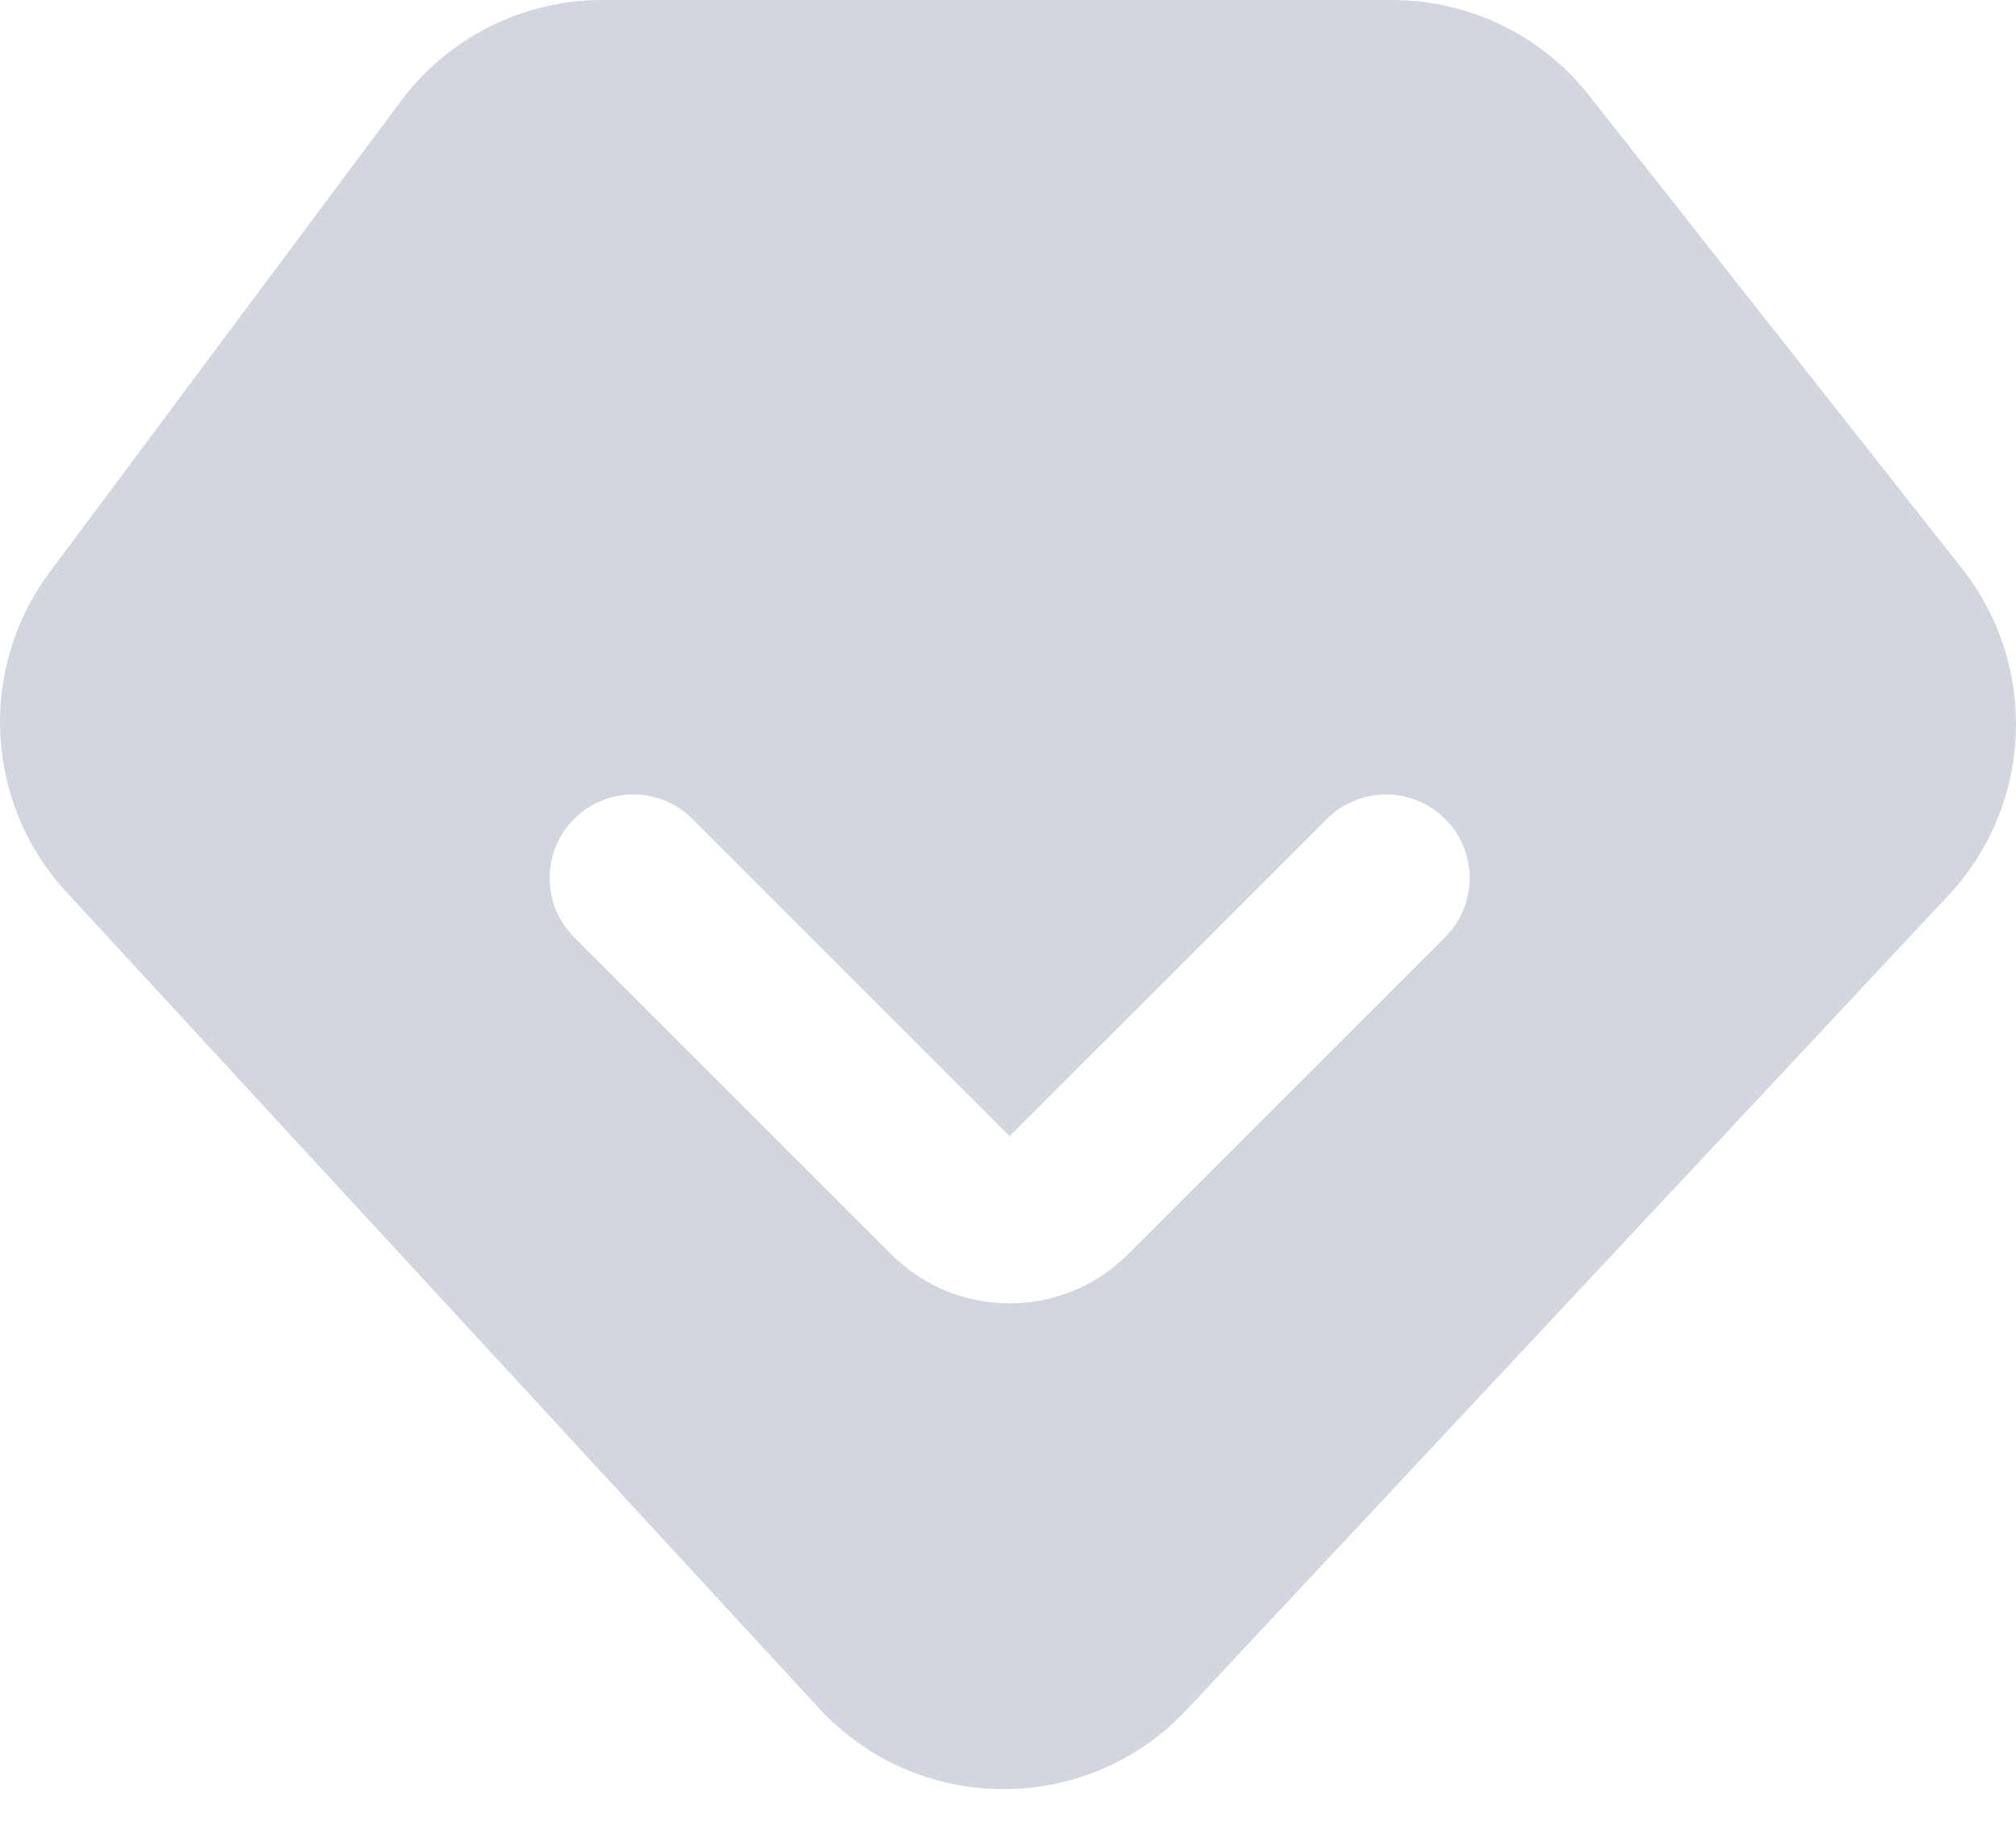 <svg width="24" height="22" viewBox="0 0 24 22" fill="none" xmlns="http://www.w3.org/2000/svg">
<path fill-rule="evenodd" clip-rule="evenodd" d="M7.169 0C6.226 0 5.338 0.446 4.774 1.202L0.592 6.812C-0.267 7.964 -0.183 9.565 0.791 10.622L9.751 20.34C10.928 21.617 12.943 21.624 14.129 20.355L23.195 10.661C24.203 9.584 24.272 7.931 23.359 6.772L18.919 1.138C18.353 0.419 17.488 0 16.573 0H7.169ZM8.243 9.751C7.854 9.362 7.223 9.362 6.835 9.751C6.446 10.139 6.446 10.77 6.835 11.159L10.611 14.935C11.389 15.713 12.65 15.713 13.427 14.935L17.204 11.159C17.593 10.77 17.593 10.139 17.204 9.751C16.815 9.362 16.185 9.362 15.796 9.751L12.019 13.527L8.243 9.751Z" fill="#D3D6DF"/>
</svg>
